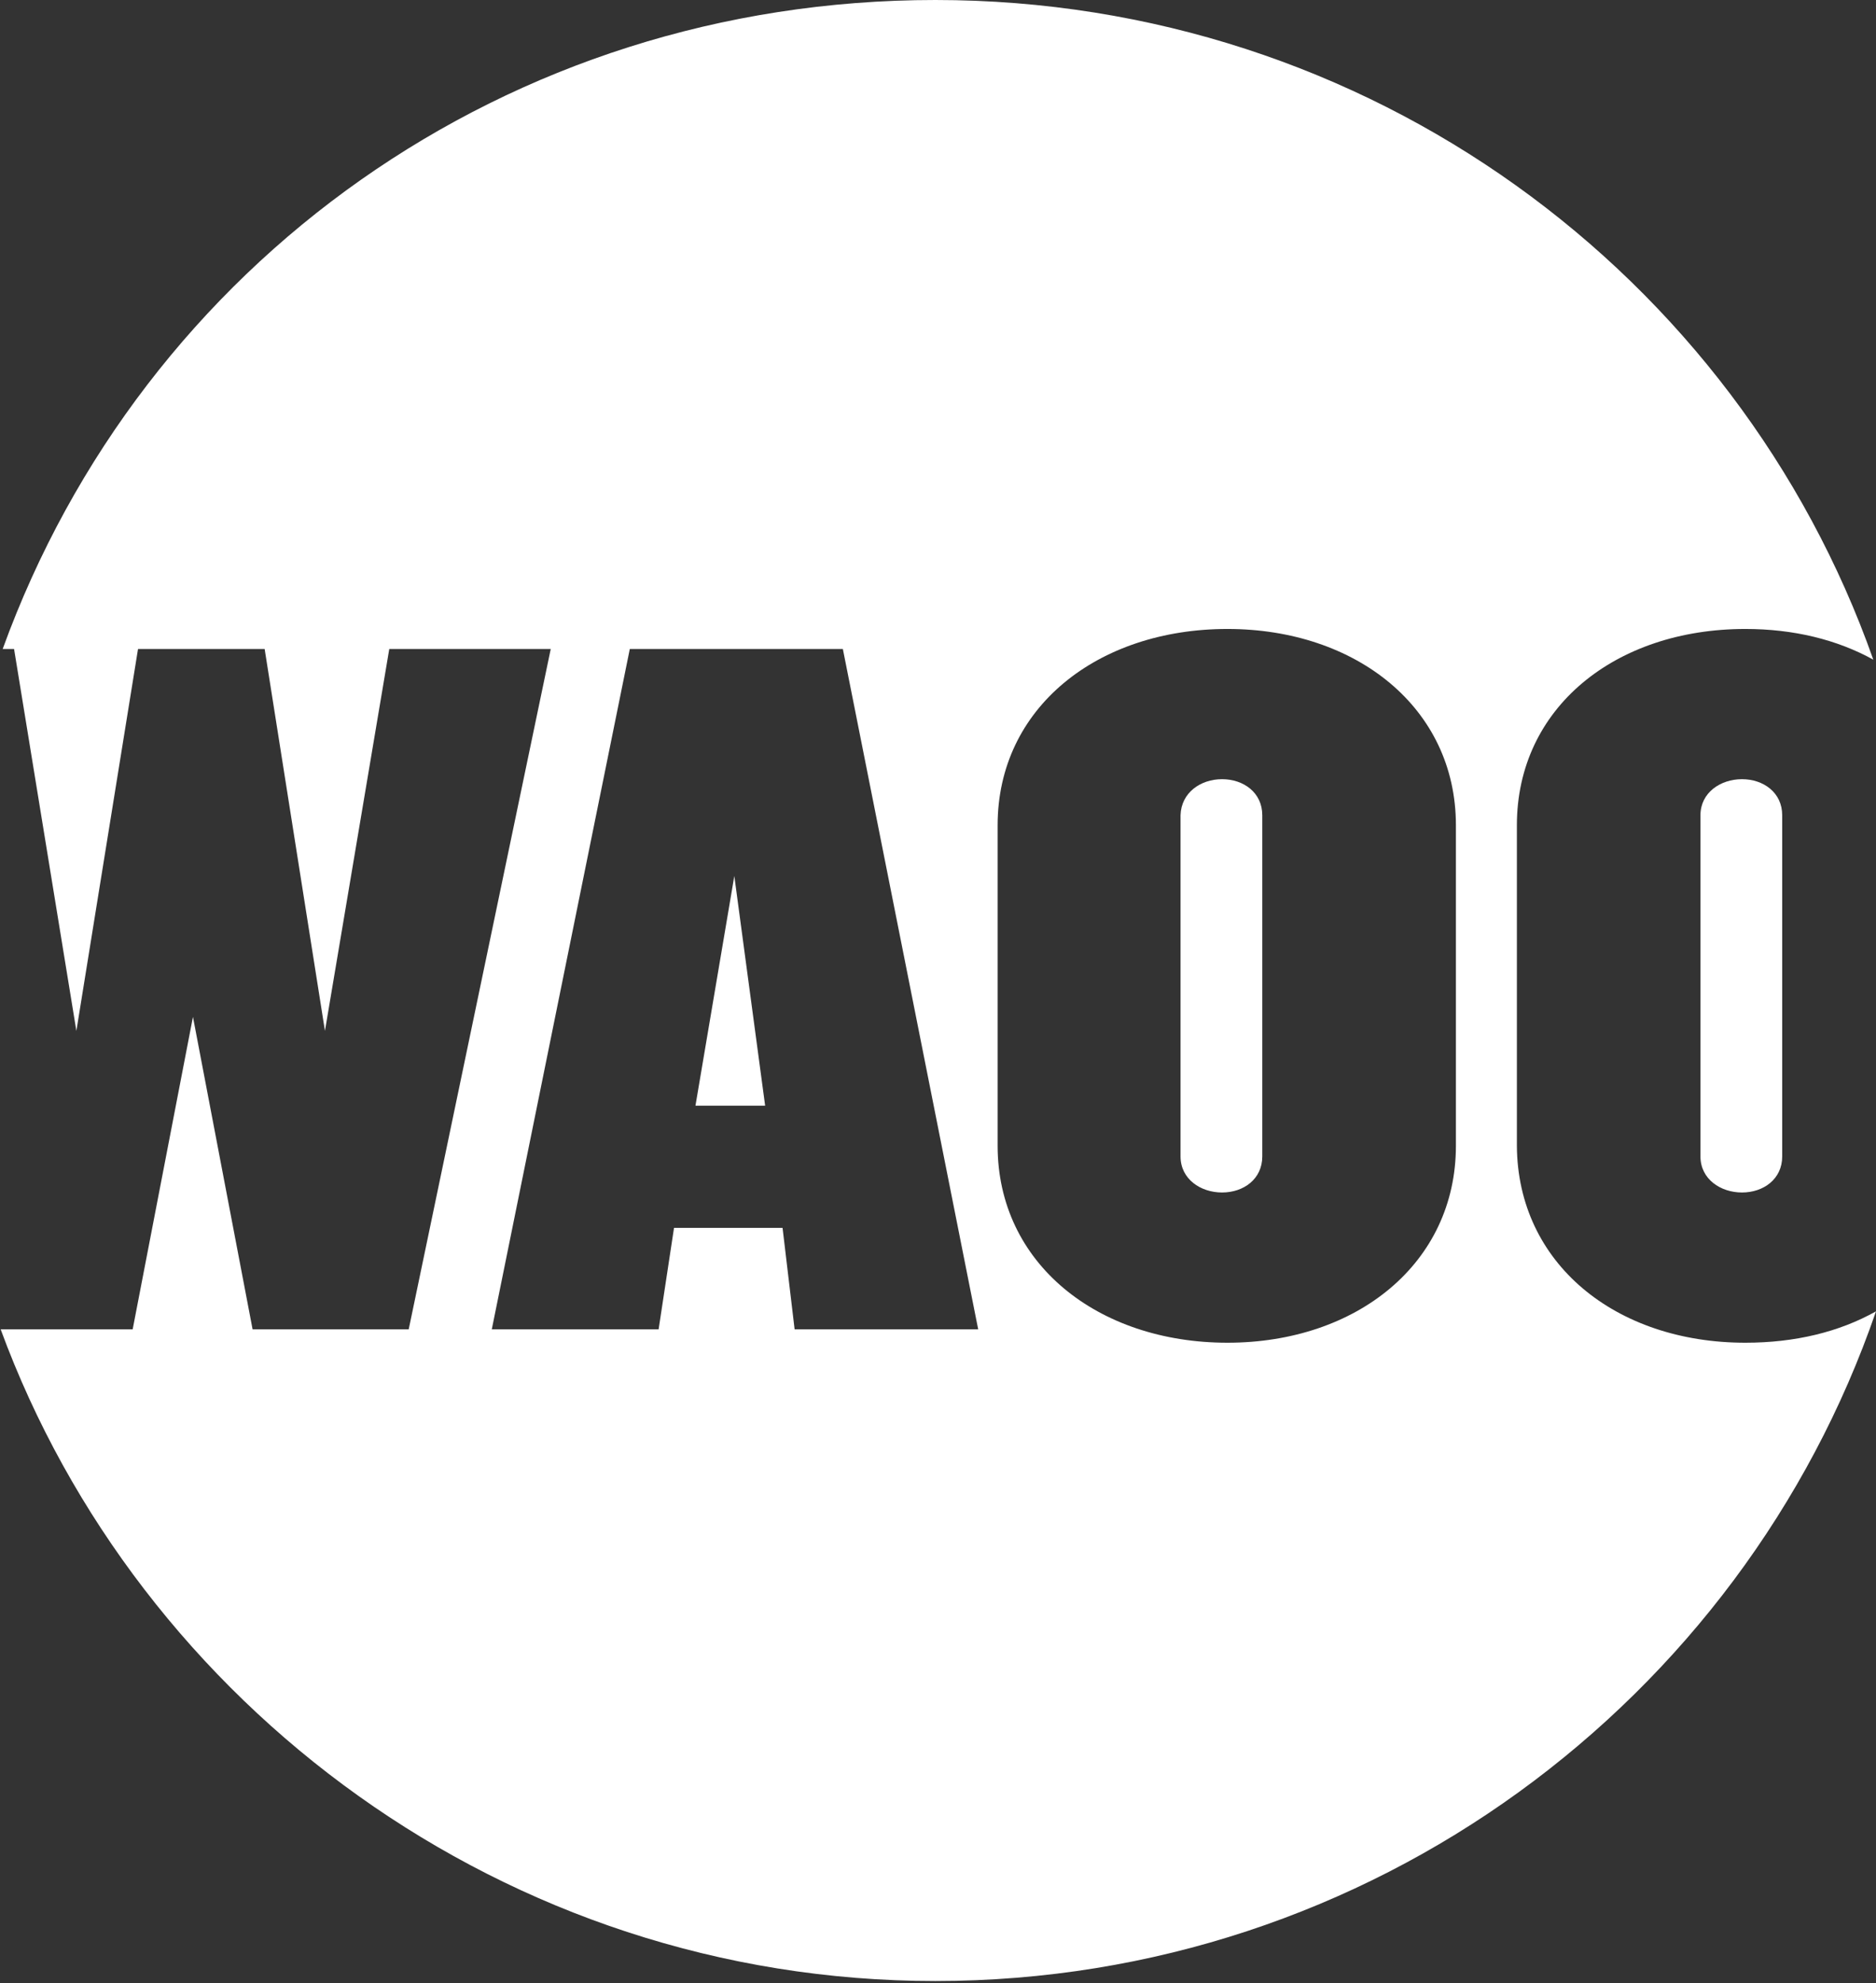 <svg width="264" height="279" viewBox="0 0 264 279" fill="none" xmlns="http://www.w3.org/2000/svg">
<rect x="0" y="0" width="264" height="279" fill="#333333" stroke="none"/>
<g clip-path="url(#clip0_380_2397)">
<path d="M245.614 188.912C252.591 188.912 258.814 187.409 264 184.497C245.143 239.264 192.909 278.718 131.623 278.718C71.091 278.718 19.517 239.827 0.094 187.033H18.669L27.154 143.07L35.546 187.033H57.514L77.503 91.309H54.78L45.728 145.042L37.243 91.309H19.423L10.748 145.042L1.98 91.309H0.377C20.083 37.012 71.374 0 131.623 0C192.626 0 244.483 38.609 263.623 92.812C258.531 89.994 252.403 88.491 245.614 88.491C227.323 88.491 213.463 99.576 213.463 116.109V161.2C213.557 177.733 227.323 188.912 245.614 188.912ZM137.657 187.033L118.611 91.309H88.629L69.206 187.033H92.683L94.851 172.755H110.126L111.823 187.033H137.657ZM204.883 116.109C204.883 99.576 190.834 88.491 172.731 88.491C154.44 88.491 140.391 99.576 140.391 116.109V161.2C140.391 177.733 154.44 188.912 172.731 188.912C190.929 188.912 204.883 177.733 204.883 161.2V116.109ZM239.297 114.7V162.703C239.297 165.897 242.126 167.776 245.143 167.776C248.16 167.776 250.8 165.897 250.8 162.703V114.7C250.8 111.506 248.16 109.627 245.143 109.627C242.126 109.627 239.297 111.506 239.297 114.7ZM97.868 155.564H107.674L103.337 123.248L97.868 155.564ZM171.977 109.627C174.994 109.627 177.634 111.506 177.634 114.7V162.703C177.634 165.897 174.994 167.776 171.977 167.776C168.96 167.776 166.131 165.897 166.131 162.703V114.7C166.226 111.506 168.96 109.627 171.977 109.627Z" fill="white"/>
</g>
<defs>
<clipPath id="clip0_380_2397">
<rect width="264" height="279" fill="white"/>
</clipPath>
</defs>
</svg>

